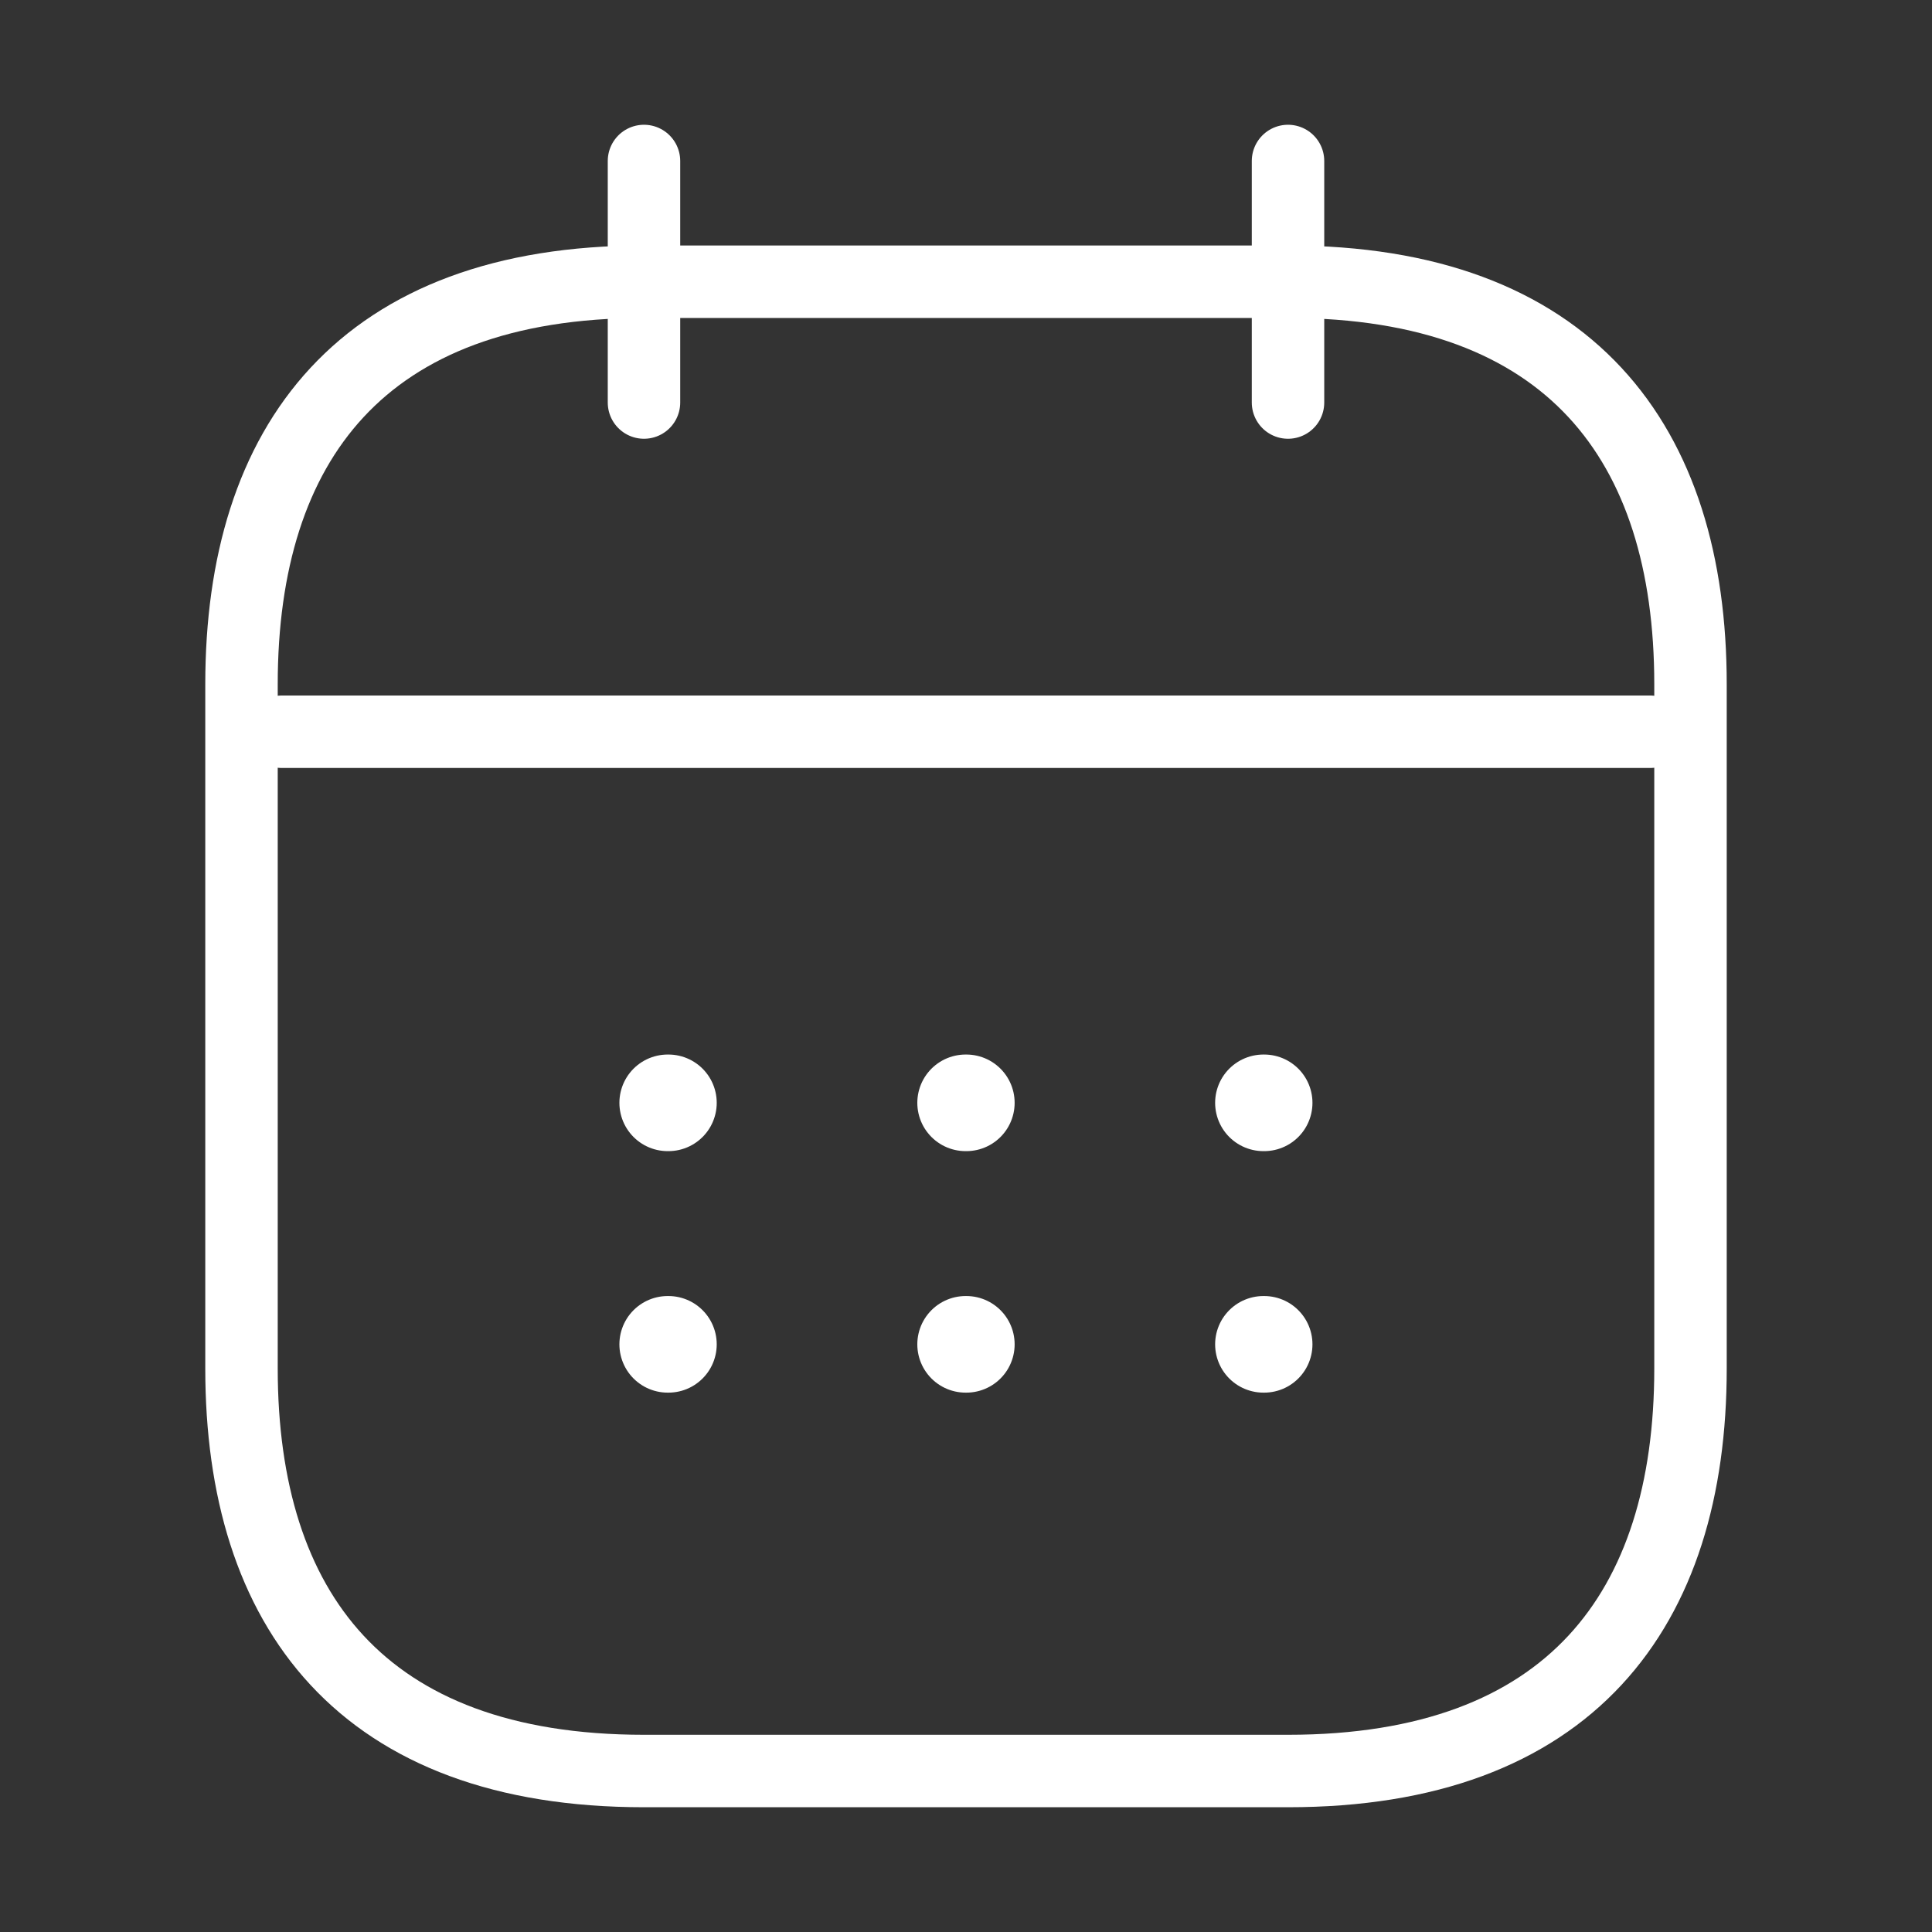 <svg width="40" height="40" viewBox="0 0 40 40" fill="none" xmlns="http://www.w3.org/2000/svg">
<rect x="0" y="0" width="40" height="40" fill="#333333" stroke="none"/>
<path d="M13.333 3.333V8.334" stroke="white" stroke-width="1.5" stroke-miterlimit="10" stroke-linecap="round" stroke-linejoin="round"/>
<path d="M26.667 3.333V8.334" stroke="white" stroke-width="1.5" stroke-miterlimit="10" stroke-linecap="round" stroke-linejoin="round"/>
<path d="M5.833 15.15H34.166" stroke="white" stroke-width="1.5" stroke-miterlimit="10" stroke-linecap="round" stroke-linejoin="round"/>
<path d="M35 14.167V28.334C35 33.334 32.5 36.667 26.667 36.667H13.333C7.5 36.667 5 33.334 5 28.334V14.167C5 9.167 7.5 5.833 13.333 5.833H26.667C32.5 5.833 35 9.167 35 14.167Z" stroke="white" stroke-width="1.5" stroke-miterlimit="10" stroke-linecap="round" stroke-linejoin="round"/>
<path d="M26.158 22.833H26.173" stroke="white" stroke-width="2" stroke-linecap="round" stroke-linejoin="round"/>
<path d="M26.158 27.833H26.173" stroke="white" stroke-width="2" stroke-linecap="round" stroke-linejoin="round"/>
<path d="M19.992 22.833H20.007" stroke="white" stroke-width="2" stroke-linecap="round" stroke-linejoin="round"/>
<path d="M19.992 27.833H20.007" stroke="white" stroke-width="2" stroke-linecap="round" stroke-linejoin="round"/>
<path d="M13.824 22.833H13.839" stroke="white" stroke-width="2" stroke-linecap="round" stroke-linejoin="round"/>
<path d="M13.824 27.833H13.839" stroke="white" stroke-width="2" stroke-linecap="round" stroke-linejoin="round"/>
</svg>
